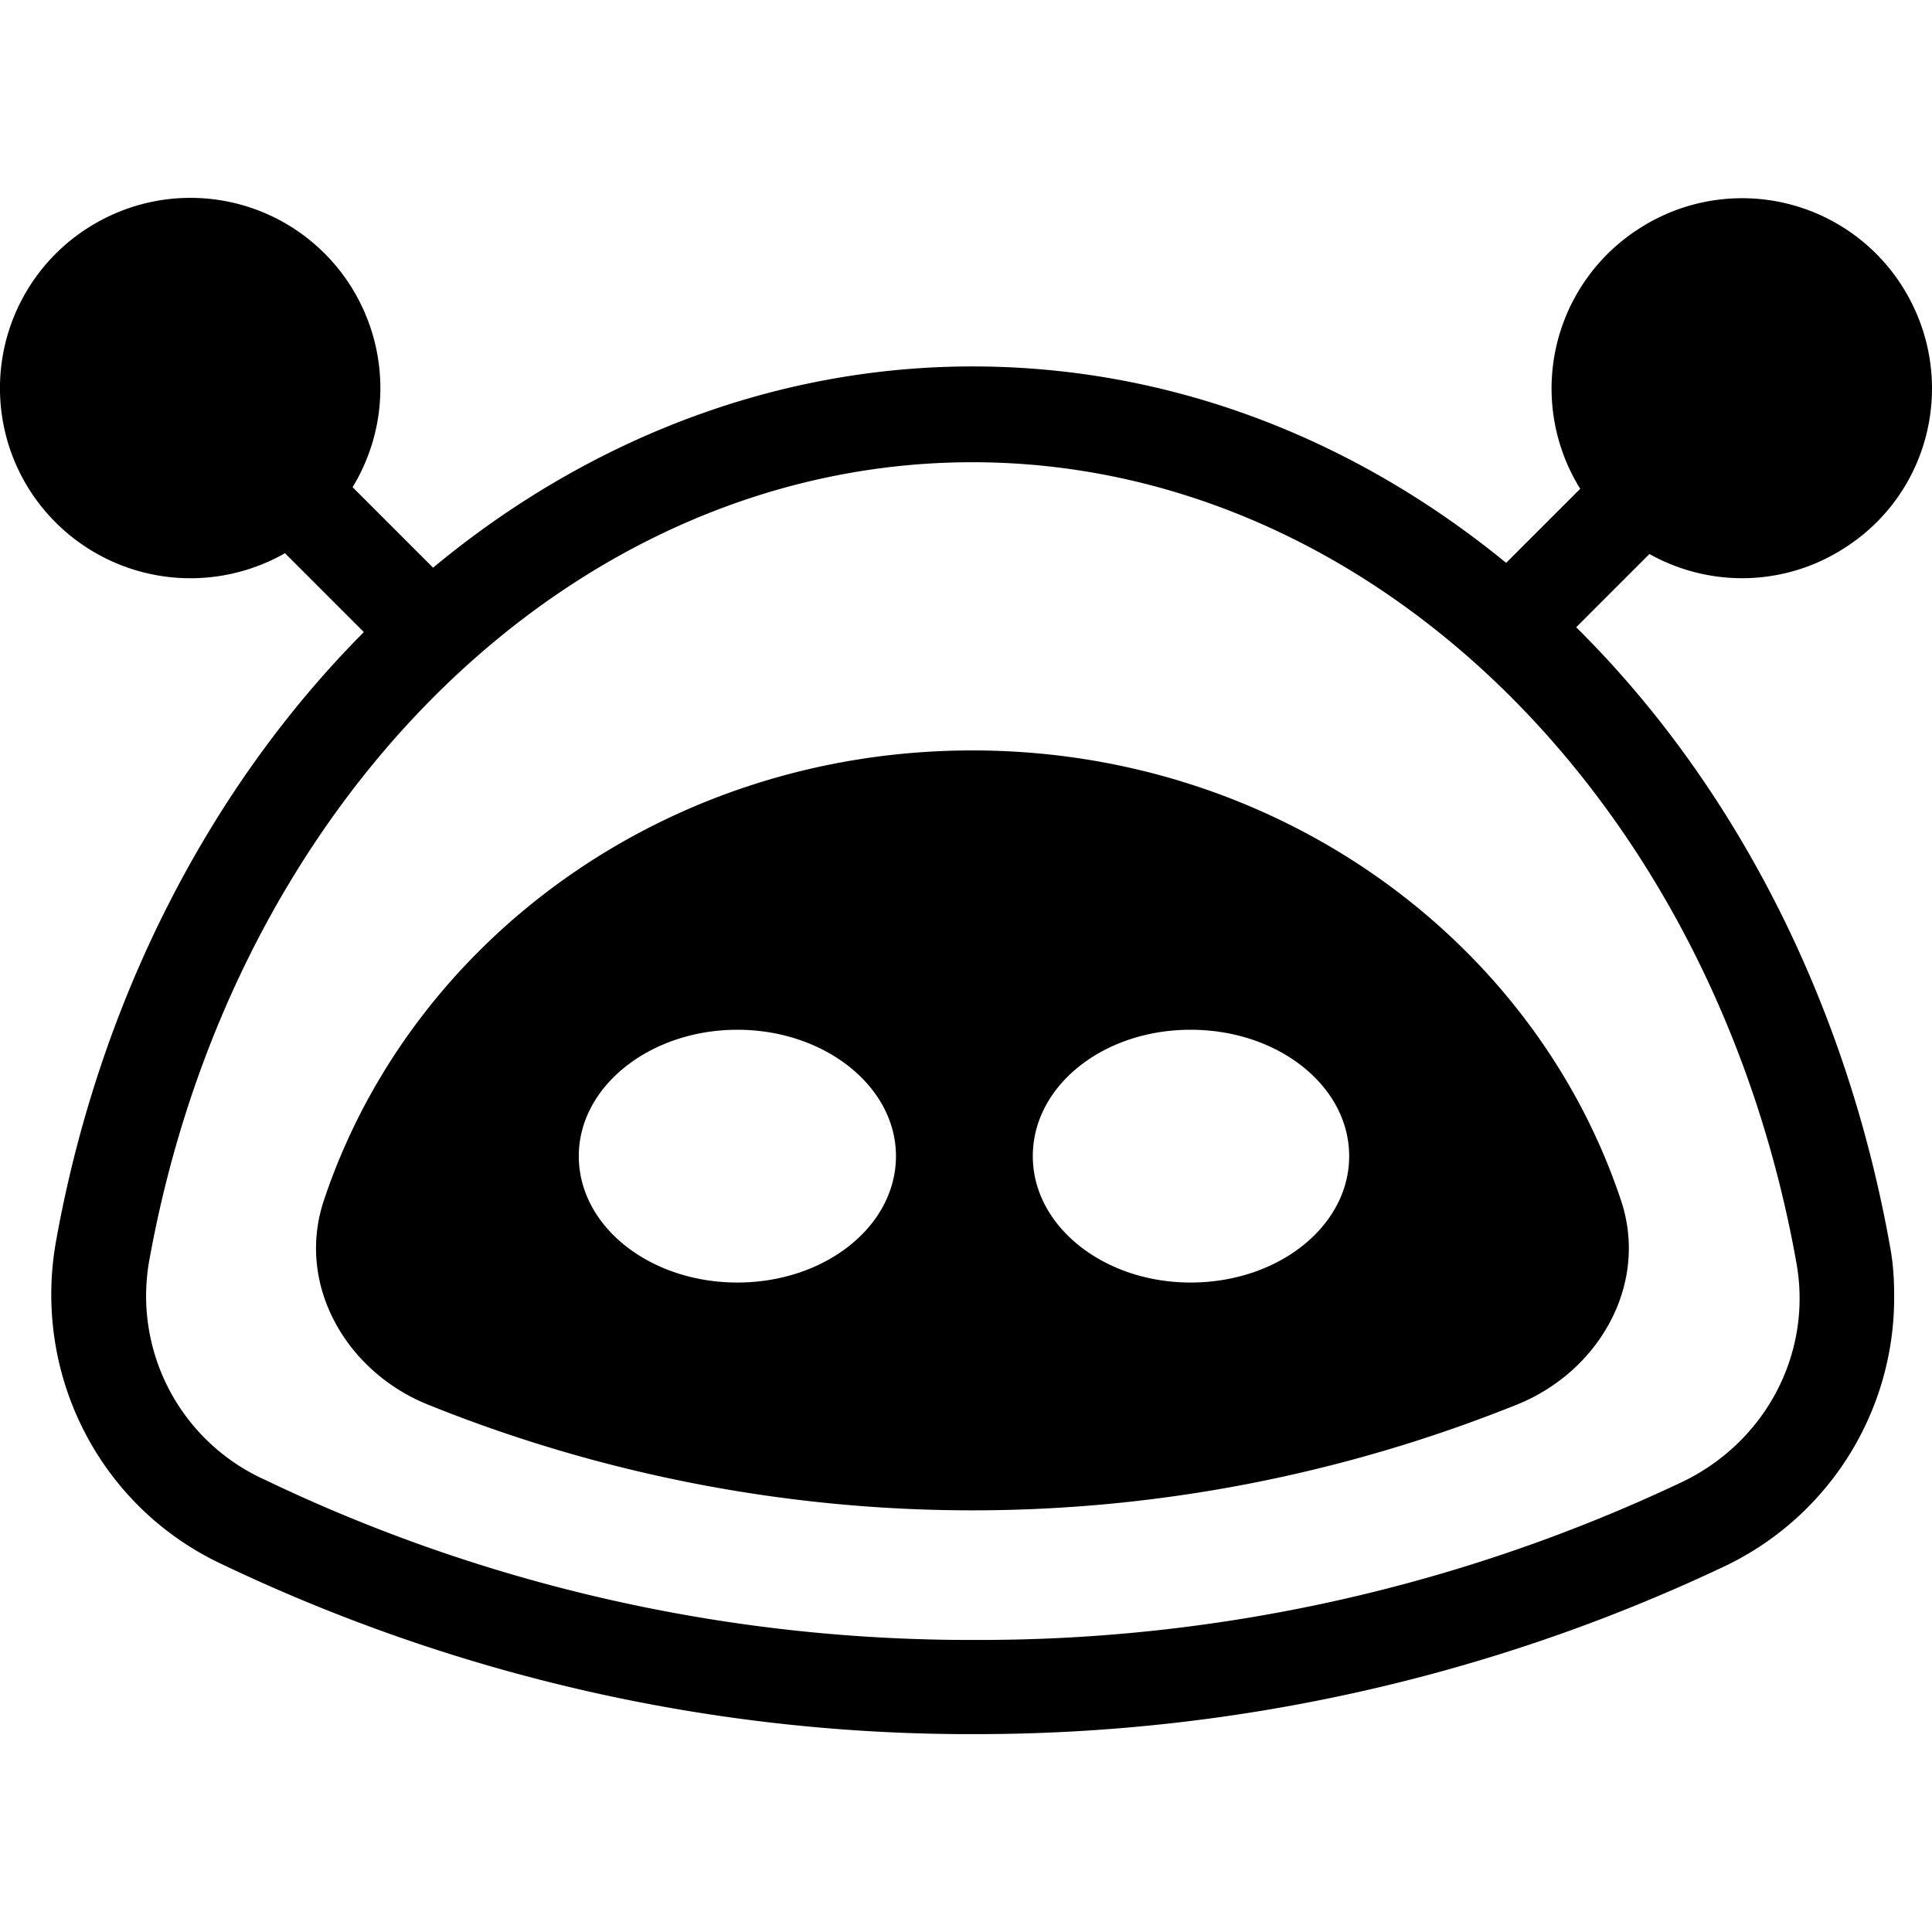<svg role="img" viewBox="0 0 24 24" xmlns="http://www.w3.org/2000/svg" id="Alby--Streamline-Simple-Icons" height="24" width="24">
  <desc>
    Alby Streamline Icon: https://streamlinehq.com
  </desc>
  <title>Alby</title>
  <path d="M12.08 9.322c-3.77 0 -6.96 2.33 -8.05 5.57 -0.36 1.04 0.25 2.13 1.27 2.55 2.15 0.87 4.46 1.32 6.78 1.32s4.62 -0.45 6.78 -1.32c1.02 -0.42 1.63 -1.51 1.27 -2.55 -1.09 -3.24 -4.29 -5.57 -8.05 -5.57zm-2.92 6.61c-1.09 0 -1.97 -0.7 -1.97 -1.57s0.89 -1.57 1.97 -1.57 1.97 0.7 1.97 1.57 -0.88 1.57 -1.97 1.57zm5.63 0c-1.08 0 -1.96 -0.7 -1.96 -1.57s0.87 -1.57 1.96 -1.57 1.97 0.7 1.97 1.57 -0.88 1.57 -1.97 1.57zm4.79 -8.14 0.91 -0.91c0.75 0.42 1.67 0.4 2.4 -0.06 1.11 -0.69 1.44 -2.14 0.75 -3.25a2.355 2.355 0 0 0 -3.25 -0.75 2.358 2.358 0 0 0 -0.76 3.25l-0.92 0.92c-1.87 -1.53 -4.15 -2.44 -6.63 -2.44s-4.81 0.93 -6.7 2.5l-1 -1c0.45 -0.74 0.46 -1.66 0.03 -2.41a2.357 2.357 0 0 0 -3.22 -0.87 2.36 2.36 0 0 0 -0.88 3.22 2.37 2.37 0 0 0 3.23 0.88l0.98 0.98c-1.93 1.94 -3.3 4.61 -3.83 7.6 -0.28 1.66 0.57 3.29 2.09 3.99 2.92 1.39 6.11 2.11 9.34 2.1 3.2 0 6.36 -0.7 9.25 -2.06a3.695 3.695 0 0 0 2.16 -3.37c0 -0.2 -0.01 -0.41 -0.05 -0.62 -0.54 -3.04 -1.93 -5.75 -3.9 -7.7zm1.29 10.63a20.394 20.394 0 0 1 -8.75 1.95c-3.06 0.01 -6.08 -0.67 -8.83 -1.99a2.504 2.504 0 0 1 -1.44 -2.7c1.03 -5.76 5.28 -9.94 10.23 -9.94s9.22 4.2 10.24 9.97c0.19 1.12 -0.4 2.22 -1.45 2.71z" fill="#000000" stroke-width="1"></path>
</svg>